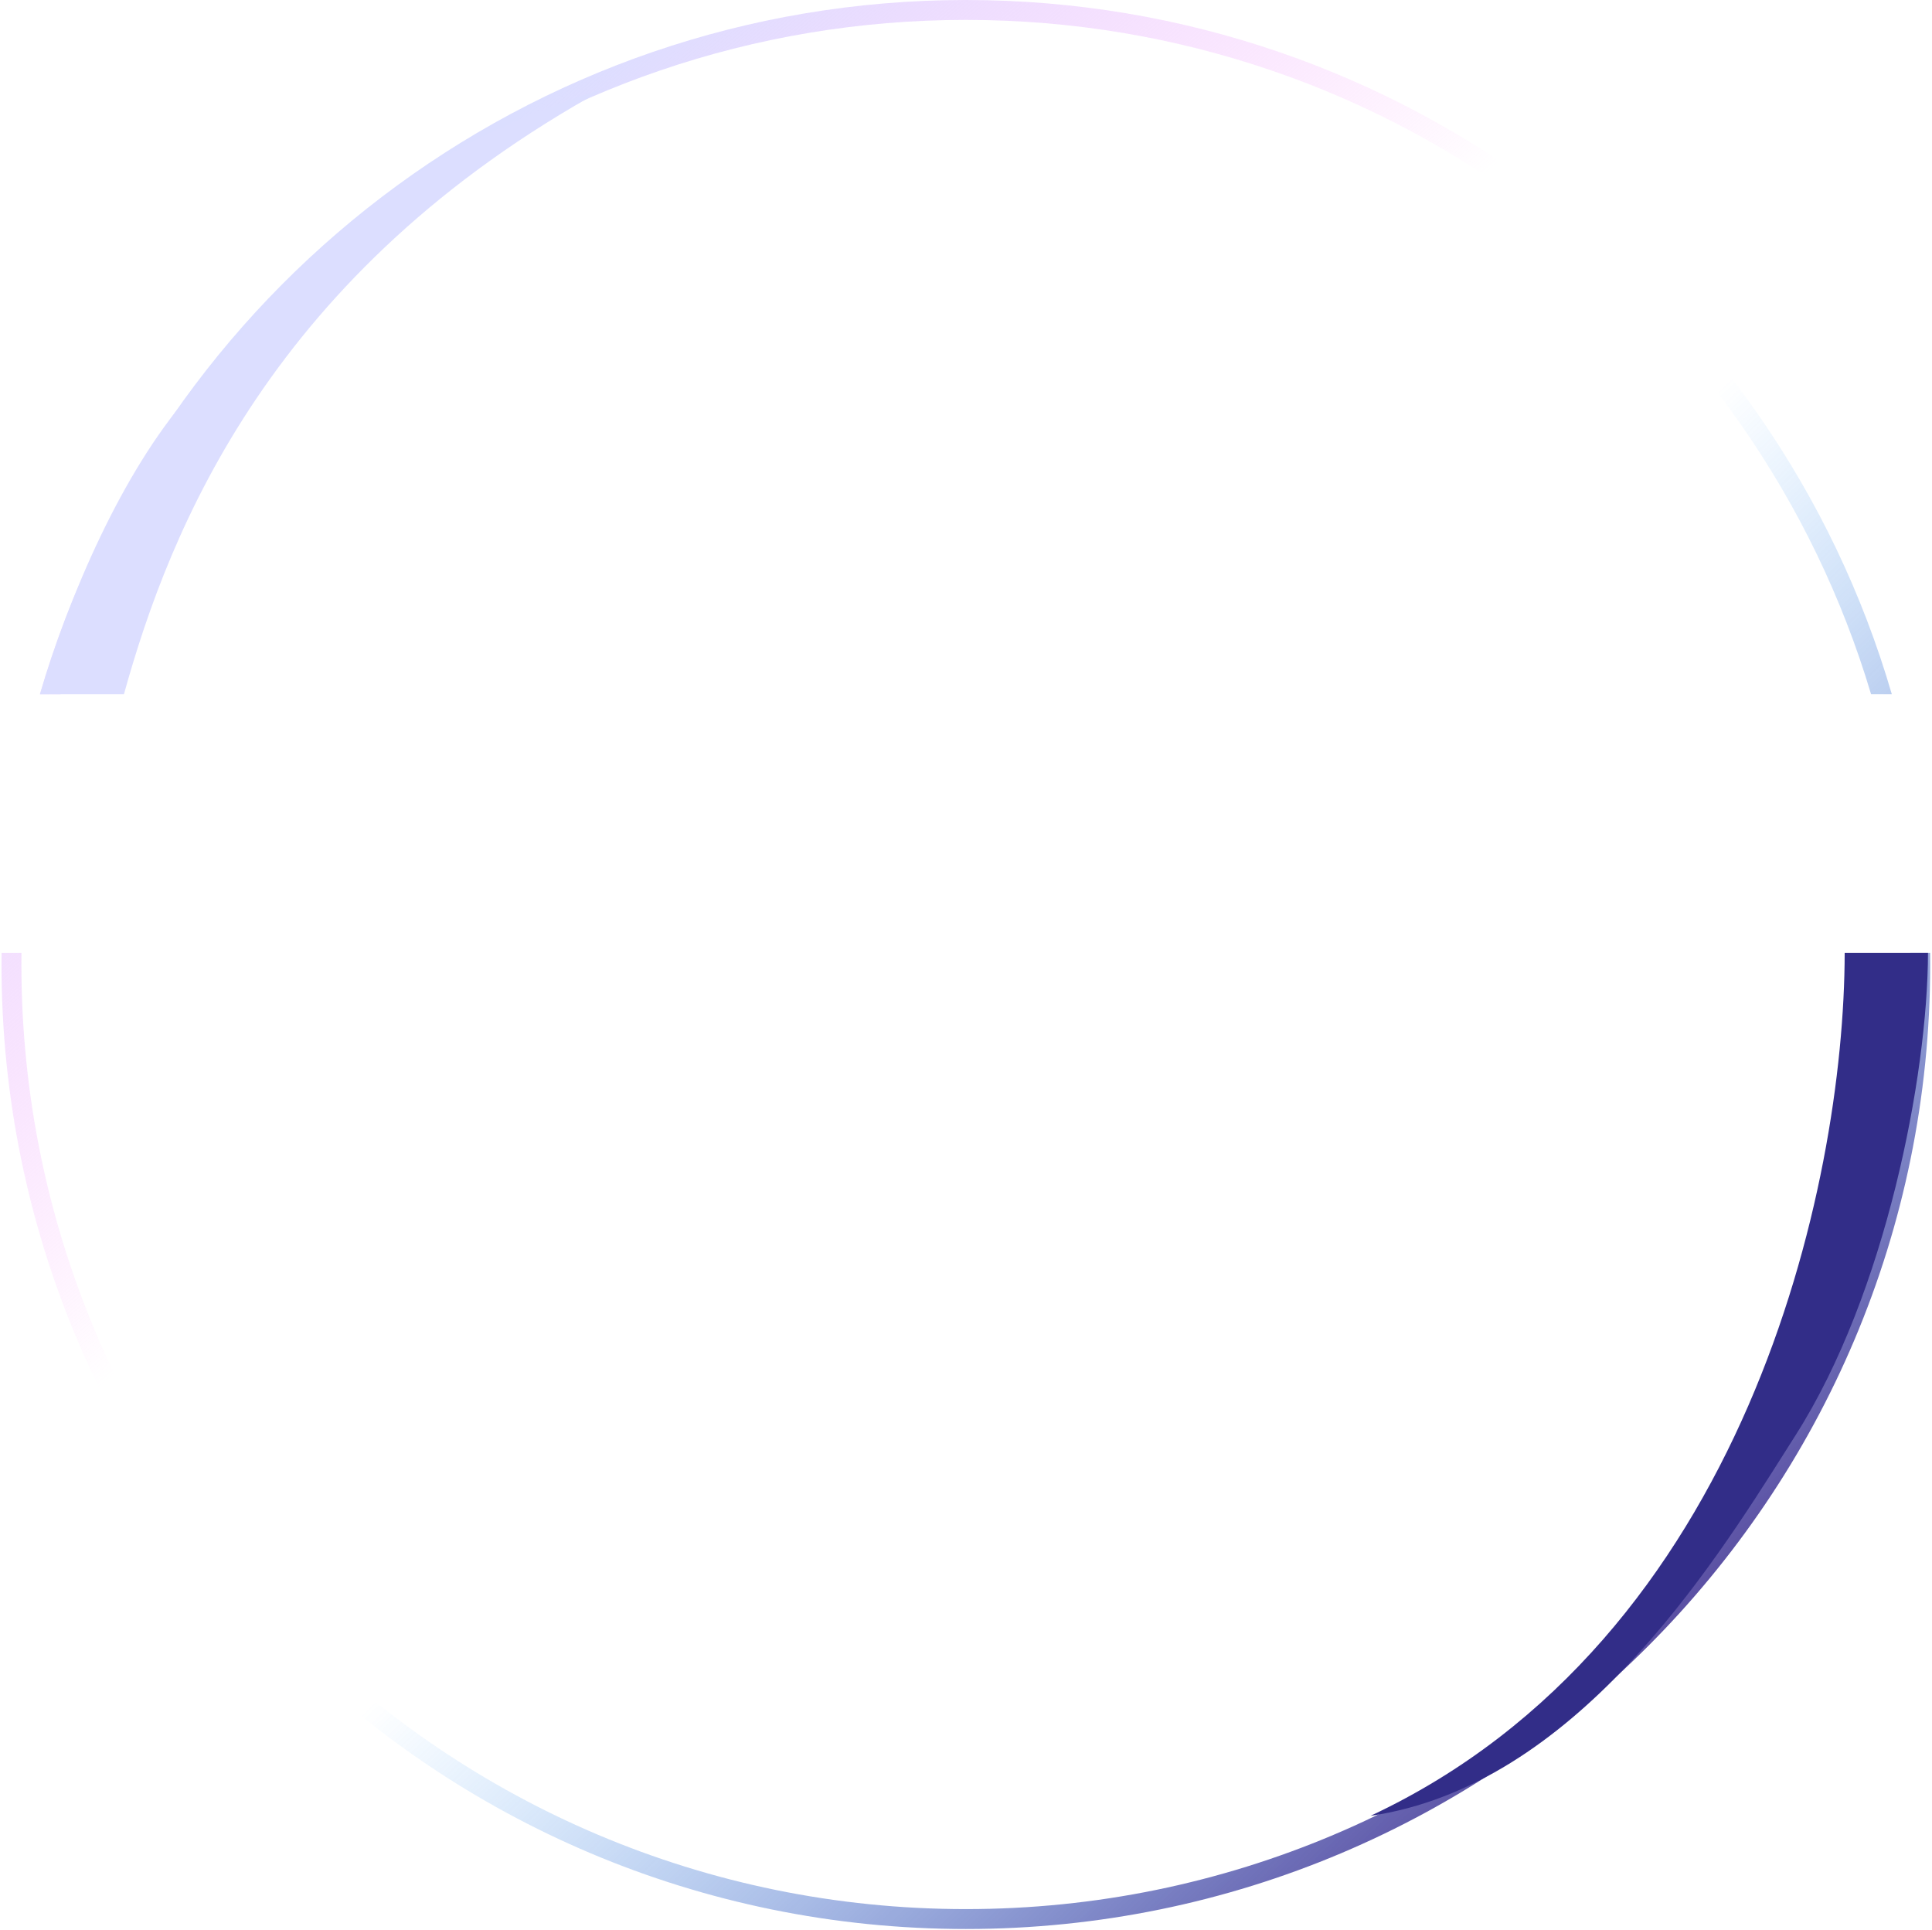 <?xml version="1.0" encoding="UTF-8"?> <svg xmlns="http://www.w3.org/2000/svg" width="874" height="873" viewBox="0 0 874 873" fill="none"> <path fill-rule="evenodd" clip-rule="evenodd" d="M864.181 436.249C864.181 672.212 672.895 863.498 436.932 863.498C200.969 863.498 9.683 672.212 9.683 436.249C9.683 434.497 9.694 432.747 9.715 431H0.714C0.693 432.747 0.683 434.497 0.683 436.249C0.683 677.182 195.998 872.498 436.932 872.498C677.866 872.498 873.181 677.182 873.181 436.249C873.181 434.497 873.171 432.747 873.15 431H864.149C864.17 432.747 864.181 434.497 864.181 436.249ZM846.435 314C793.854 137.608 630.412 9 436.932 9C243.452 9 80.01 137.608 27.429 314H18.044C70.903 132.57 238.436 0 436.932 0C635.428 0 802.961 132.57 855.82 314H846.435Z" fill="url(#paint0_linear_1_4317)"></path> <path fill-rule="evenodd" clip-rule="evenodd" d="M864.181 436.249C864.181 672.212 672.895 863.498 436.932 863.498C200.969 863.498 9.683 672.212 9.683 436.249C9.683 434.497 9.694 432.747 9.715 431H0.714C0.693 432.747 0.683 434.497 0.683 436.249C0.683 677.182 195.998 872.498 436.932 872.498C677.866 872.498 873.181 677.182 873.181 436.249C873.181 434.497 873.171 432.747 873.15 431H864.149C864.17 432.747 864.181 434.497 864.181 436.249ZM846.435 314C793.854 137.608 630.412 9 436.932 9C243.452 9 80.01 137.608 27.429 314H18.044C70.903 132.57 238.436 0 436.932 0C635.428 0 802.961 132.57 855.82 314H846.435Z" fill="url(#paint1_linear_1_4317)"></path> <path fill-rule="evenodd" clip-rule="evenodd" d="M56.069 314H18.109C31.598 268.329 55.375 213.813 85.122 179.333C89.081 174.744 93.055 170.032 97.102 165.234C134.618 120.746 178.34 68.901 273.743 40.035C122.908 122.795 76.724 239.477 56.069 314Z" fill="#DCDEFF"></path> <path fill-rule="evenodd" clip-rule="evenodd" d="M834.499 431C834.359 536.153 789.923 741.766 620 821.316C711.945 807.795 773.787 710.015 808.172 655.649C809.667 653.286 811.109 651.005 812.5 648.816C853.029 585.05 872.071 486.592 872.185 431H834.499Z" fill="#322D88"></path> <defs> <linearGradient id="paint0_linear_1_4317" x1="124.702" y1="148.205" x2="436.621" y2="504.594" gradientUnits="userSpaceOnUse"> <stop stop-color="#DBDEFF"></stop> <stop offset="0.651" stop-color="#FFACFC" stop-opacity="0"></stop> </linearGradient> <linearGradient id="paint1_linear_1_4317" x1="774.157" y1="830.666" x2="91.709" y2="130.989" gradientUnits="userSpaceOnUse"> <stop stop-color="#391277"></stop> <stop offset="0.477" stop-color="#319CFF" stop-opacity="0"></stop> </linearGradient> </defs> </svg> 